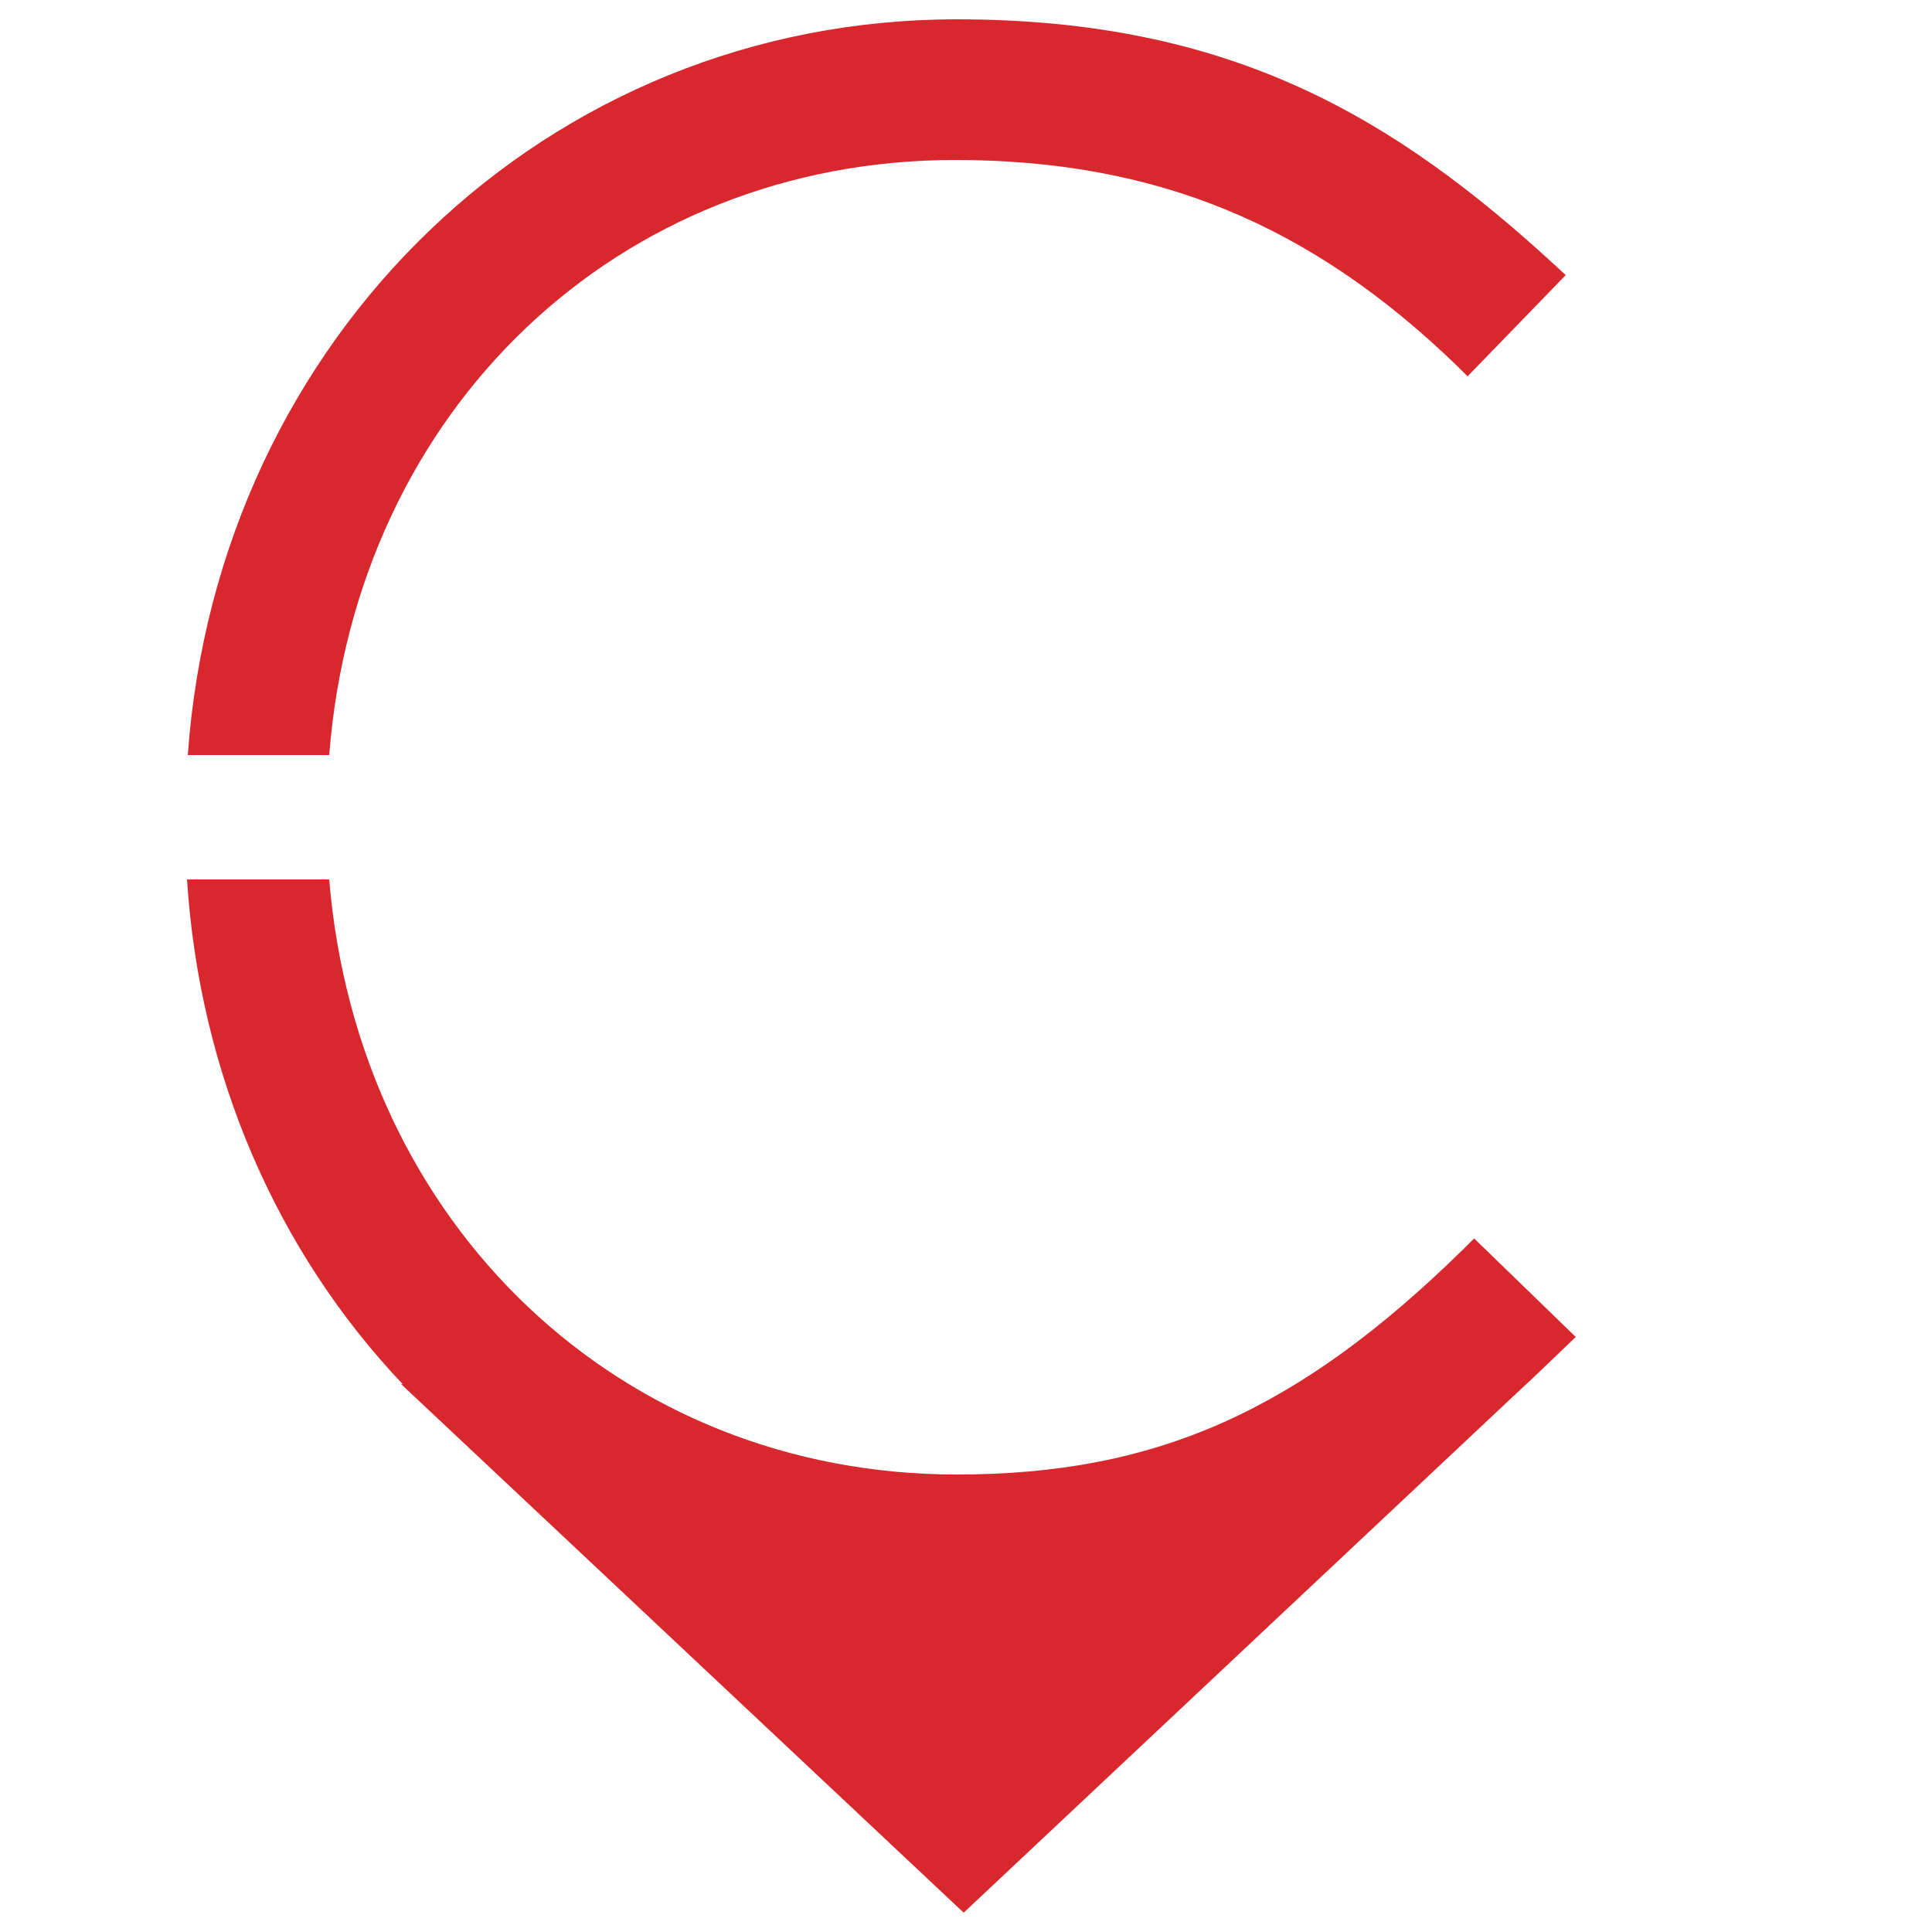 <?xml version="1.0" encoding="UTF-8"?>
<svg xmlns="http://www.w3.org/2000/svg" version="1.1" viewBox="0 0 250 250">
  <defs>
    <style>
      .cls-1 {
        fill: #d9272e;
      }
    </style>
  </defs>
  <!-- Generator: Adobe Illustrator 28.7.1, SVG Export Plug-In . SVG Version: 1.2.0 Build 142)  -->
  <g>
    <g id="Layer_1">
      <g>
        <path class="cls-1" d="M190.7,160.3l-1.3,1.3c-21.4,21-39.8,29.2-65.6,29.2-43.5,0-77.5-32.3-81.2-77h-18.4c1.6,25,11.5,48,27.9,65.3h-.2l72.8,68.4,71.2-66.9c2.2-2,8-7.6,8-7.6l-13.1-12.7Z"/>
        <path class="cls-1" d="M123.5,20.7c25.9,0,46,8.2,65.1,26.7l1.3,1.3,12.7-13.1-1.4-1.3C180.4,15.2,159.3,2.5,123.8,2.5,70.9,2.5,28.2,43.4,24.3,97.7h18.3c3.5-44.7,37.4-77,81-77"/>
      </g>
    </g>
  </g>
</svg>